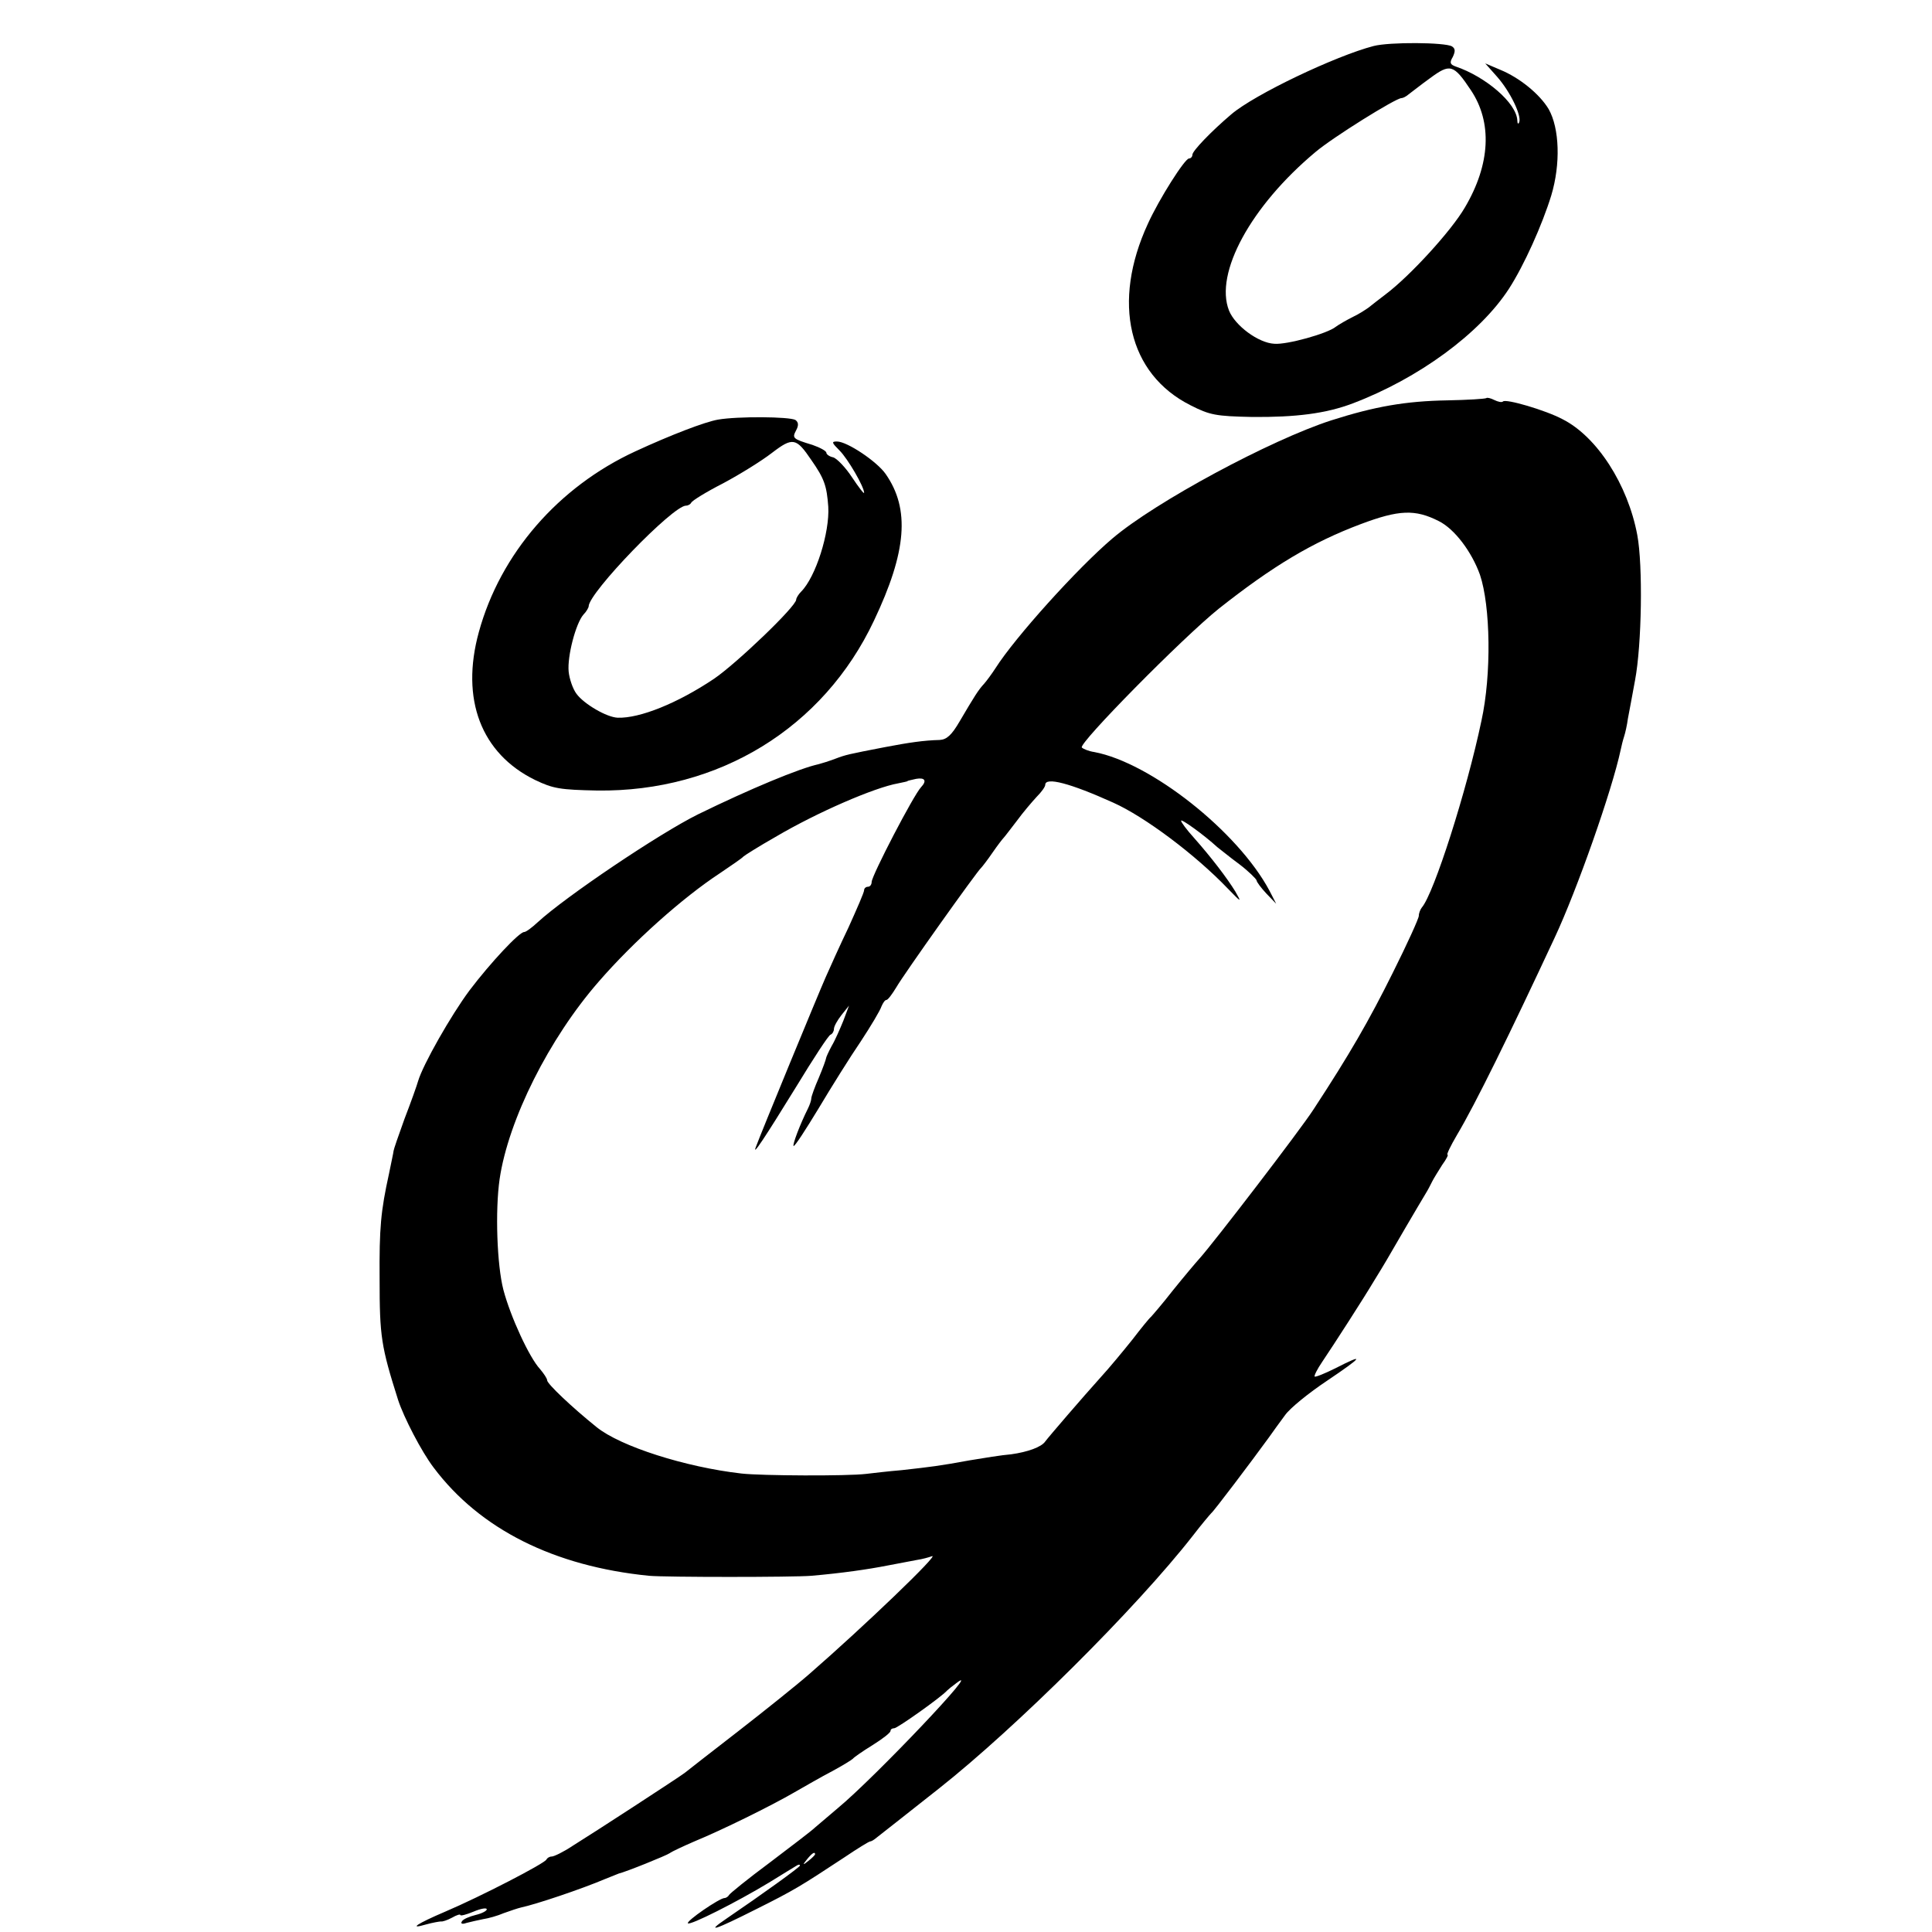 <?xml version="1.0" standalone="no"?>
<!DOCTYPE svg PUBLIC "-//W3C//DTD SVG 20010904//EN"
 "http://www.w3.org/TR/2001/REC-SVG-20010904/DTD/svg10.dtd">
<svg version="1.0" xmlns="http://www.w3.org/2000/svg"
 width="512pt" height="512pt" viewBox="0 0 512 512"
 preserveAspectRatio="xMidYMid meet">
<g transform="translate(0,512) scale(0.1,-0.1)"
fill="#000000" stroke="none">
<path d="M3640 4998 c-100 -26 -315 -128 -377 -181 -53 -45 -103 -97 -103
-107 0 -5 -4 -10 -9 -10 -11 0 -79 -107 -109 -173 -96 -208 -52 -398 113 -481
51 -26 67 -29 163 -31 116 -1 196 9 267 36 174 66 337 185 414 304 40 62 88
169 112 247 25 83 22 178 -7 229 -24 40 -77 83 -128 104 l-40 17 32 -36 c35
-40 65 -103 58 -120 -2 -6 -5 -4 -5 5 -2 46 -84 116 -164 143 -14 5 -16 10 -7
25 7 15 7 22 -2 28 -18 11 -166 12 -208 1z m258 -117 c57 -85 52 -196 -16
-311 -36 -62 -146 -182 -210 -230 -18 -14 -38 -29 -45 -35 -7 -5 -25 -17 -42
-25 -16 -8 -37 -20 -45 -26 -22 -18 -130 -48 -163 -45 -42 2 -104 48 -120 88
-39 99 58 277 229 420 46 39 213 143 228 143 4 0 12 4 19 10 7 5 32 25 57 43
53 39 62 37 108 -32z"/>
<path d="M3939 4065 c-3 -2 -49 -5 -104 -6 -110 -2 -191 -16 -307 -53 -161
-52 -466 -216 -580 -313 -92 -78 -258 -262 -310 -344 -9 -14 -23 -33 -30 -41
-15 -16 -25 -32 -65 -100 -21 -36 -34 -48 -53 -49 -42 -1 -82 -7 -145 -19 -98
-19 -103 -20 -132 -31 -16 -6 -35 -12 -43 -14 -51 -11 -183 -66 -320 -133
-103 -51 -351 -218 -425 -286 -15 -14 -31 -26 -36 -26 -13 0 -89 -81 -145
-155 -49 -66 -123 -196 -136 -240 -3 -11 -19 -56 -36 -100 -16 -44 -29 -82
-29 -85 0 -3 -6 -30 -12 -60 -22 -100 -26 -144 -25 -280 0 -152 4 -178 49
-320 15 -46 62 -137 94 -179 123 -164 320 -262 571 -287 44 -4 382 -4 430 0
81 7 150 17 201 27 30 6 65 12 79 15 14 2 32 7 40 10 21 7 -180 -186 -326
-313 -32 -28 -117 -96 -189 -152 -71 -55 -134 -104 -140 -109 -14 -11 -243
-160 -298 -194 -24 -16 -49 -28 -55 -28 -6 0 -12 -4 -14 -8 -4 -10 -174 -98
-268 -138 -75 -32 -99 -48 -51 -34 18 5 36 8 40 8 3 -1 16 3 29 10 12 7 22 10
22 7 0 -3 16 1 35 9 19 8 35 11 35 6 0 -4 -13 -11 -30 -15 -16 -4 -33 -11 -36
-17 -4 -6 1 -8 12 -4 11 3 30 7 44 10 14 2 39 9 55 16 17 6 37 13 46 15 38 8
158 48 224 76 17 7 32 13 35 14 18 4 127 48 135 54 5 4 35 18 65 31 73 30 203
94 265 130 28 16 73 42 100 56 28 15 52 30 55 33 3 4 26 20 52 36 27 17 48 33
48 38 0 4 4 7 10 7 8 0 124 82 140 100 3 3 14 12 25 20 75 57 -217 -251 -315
-332 -25 -21 -52 -44 -60 -51 -8 -8 -62 -49 -120 -93 -58 -43 -106 -82 -108
-86 -2 -4 -8 -8 -12 -8 -13 0 -102 -61 -97 -67 6 -6 129 56 215 108 37 23 70
43 75 46 4 2 7 2 7 -1 0 -4 -100 -76 -194 -140 -59 -40 -32 -31 79 25 100 50
116 60 233 137 34 23 65 42 68 42 3 0 10 4 17 10 7 5 81 64 165 130 205 162
523 478 673 670 23 30 46 57 49 60 6 4 105 135 153 201 9 13 28 39 42 58 13
19 64 60 112 92 95 64 102 74 22 33 -28 -14 -53 -24 -55 -22 -2 2 7 20 20 39
33 49 109 167 137 214 29 47 33 54 84 142 22 37 45 77 52 88 7 11 15 27 19 35
4 8 16 27 26 43 11 15 17 27 14 27 -3 0 8 23 25 52 49 82 141 270 259 523 59
126 152 390 175 498 2 10 6 26 9 35 3 9 8 31 10 47 3 17 12 62 19 102 18 95
21 305 6 385 -25 134 -107 261 -198 307 -45 24 -151 55 -158 47 -3 -3 -13 -1
-23 4 -10 5 -19 7 -21 5z m-126 -326 c42 -21 87 -81 109 -142 28 -83 31 -264
4 -387 -39 -186 -126 -458 -158 -495 -4 -5 -8 -15 -8 -22 0 -7 -31 -75 -69
-151 -63 -127 -115 -217 -210 -362 -34 -53 -265 -354 -302 -395 -10 -11 -42
-49 -71 -85 -28 -36 -55 -67 -58 -70 -4 -3 -26 -30 -49 -60 -24 -30 -62 -76
-85 -101 -46 -51 -138 -158 -146 -169 -10 -15 -47 -28 -90 -34 -25 -2 -74 -10
-110 -16 -82 -15 -100 -17 -180 -26 -36 -3 -78 -8 -95 -10 -50 -6 -277 -5
-330 1 -149 17 -321 72 -384 123 -67 54 -131 115 -131 124 0 5 -9 18 -19 30
-28 30 -78 138 -97 210 -17 66 -22 209 -10 293 23 157 131 373 263 524 92 106
222 222 321 287 31 21 59 40 62 44 3 3 41 27 85 52 112 66 263 131 325 142 14
3 25 5 25 6 0 1 10 3 23 6 23 4 29 -5 13 -22 -20 -21 -130 -233 -131 -251 0
-7 -4 -13 -10 -13 -5 0 -10 -4 -10 -9 0 -6 -19 -49 -41 -98 -23 -48 -50 -108
-61 -133 -19 -43 -174 -419 -185 -450 -10 -26 22 22 107 160 45 74 86 137 91
138 5 2 9 9 9 15 0 7 9 23 20 37 l20 25 -15 -40 c-9 -22 -22 -52 -31 -67 -8
-15 -15 -30 -15 -33 0 -2 -8 -25 -19 -51 -11 -25 -20 -50 -20 -55 0 -5 -4 -17
-9 -27 -21 -42 -41 -95 -38 -99 3 -2 32 43 66 99 34 57 84 137 112 178 27 41
52 83 55 93 4 9 9 17 13 17 4 0 15 15 26 33 20 35 215 309 225 317 3 3 17 21
30 40 13 19 27 37 30 40 3 3 18 23 35 45 16 22 40 50 52 63 13 13 23 27 23 32
0 22 67 4 180 -47 83 -37 218 -138 304 -228 36 -37 37 -38 20 -8 -22 36 -64
91 -111 144 -18 20 -33 40 -33 44 0 6 60 -37 96 -70 7 -5 32 -26 58 -45 25
-19 45 -39 46 -43 0 -4 12 -20 26 -35 l26 -27 -18 35 c-84 157 -315 339 -464
367 -14 2 -29 8 -33 12 -10 10 266 290 363 368 143 113 248 176 376 224 101
38 144 40 207 8z m-1653 -3533 c0 -2 -8 -10 -17 -17 -16 -13 -17 -12 -4 4 13
16 21 21 21 13z"/>
<path d="M1903 4008 c-35 -6 -126 -41 -219 -84 -204 -94 -358 -271 -415 -479
-49 -178 6 -322 149 -392 48 -23 66 -26 165 -28 322 -4 599 166 733 450 87
183 96 296 31 389 -23 33 -102 86 -129 86 -15 0 -14 -3 7 -24 22 -22 65 -96
65 -112 0 -4 -14 14 -32 41 -17 26 -40 50 -50 53 -10 2 -18 8 -18 12 0 5 -17
14 -37 21 -53 16 -54 18 -43 39 7 13 6 21 -2 27 -16 9 -153 10 -205 1z m247
-107 c35 -50 41 -69 45 -124 4 -68 -33 -186 -72 -225 -7 -7 -13 -17 -13 -21 0
-18 -159 -170 -218 -210 -97 -65 -197 -105 -255 -103 -29 1 -89 36 -109 63
-10 13 -19 40 -21 59 -4 41 19 128 39 151 8 8 14 19 14 22 0 36 223 267 258
267 6 0 12 4 14 8 2 5 39 28 84 51 45 24 103 60 130 81 55 42 64 40 104 -19z"/>
</g>
</svg>

